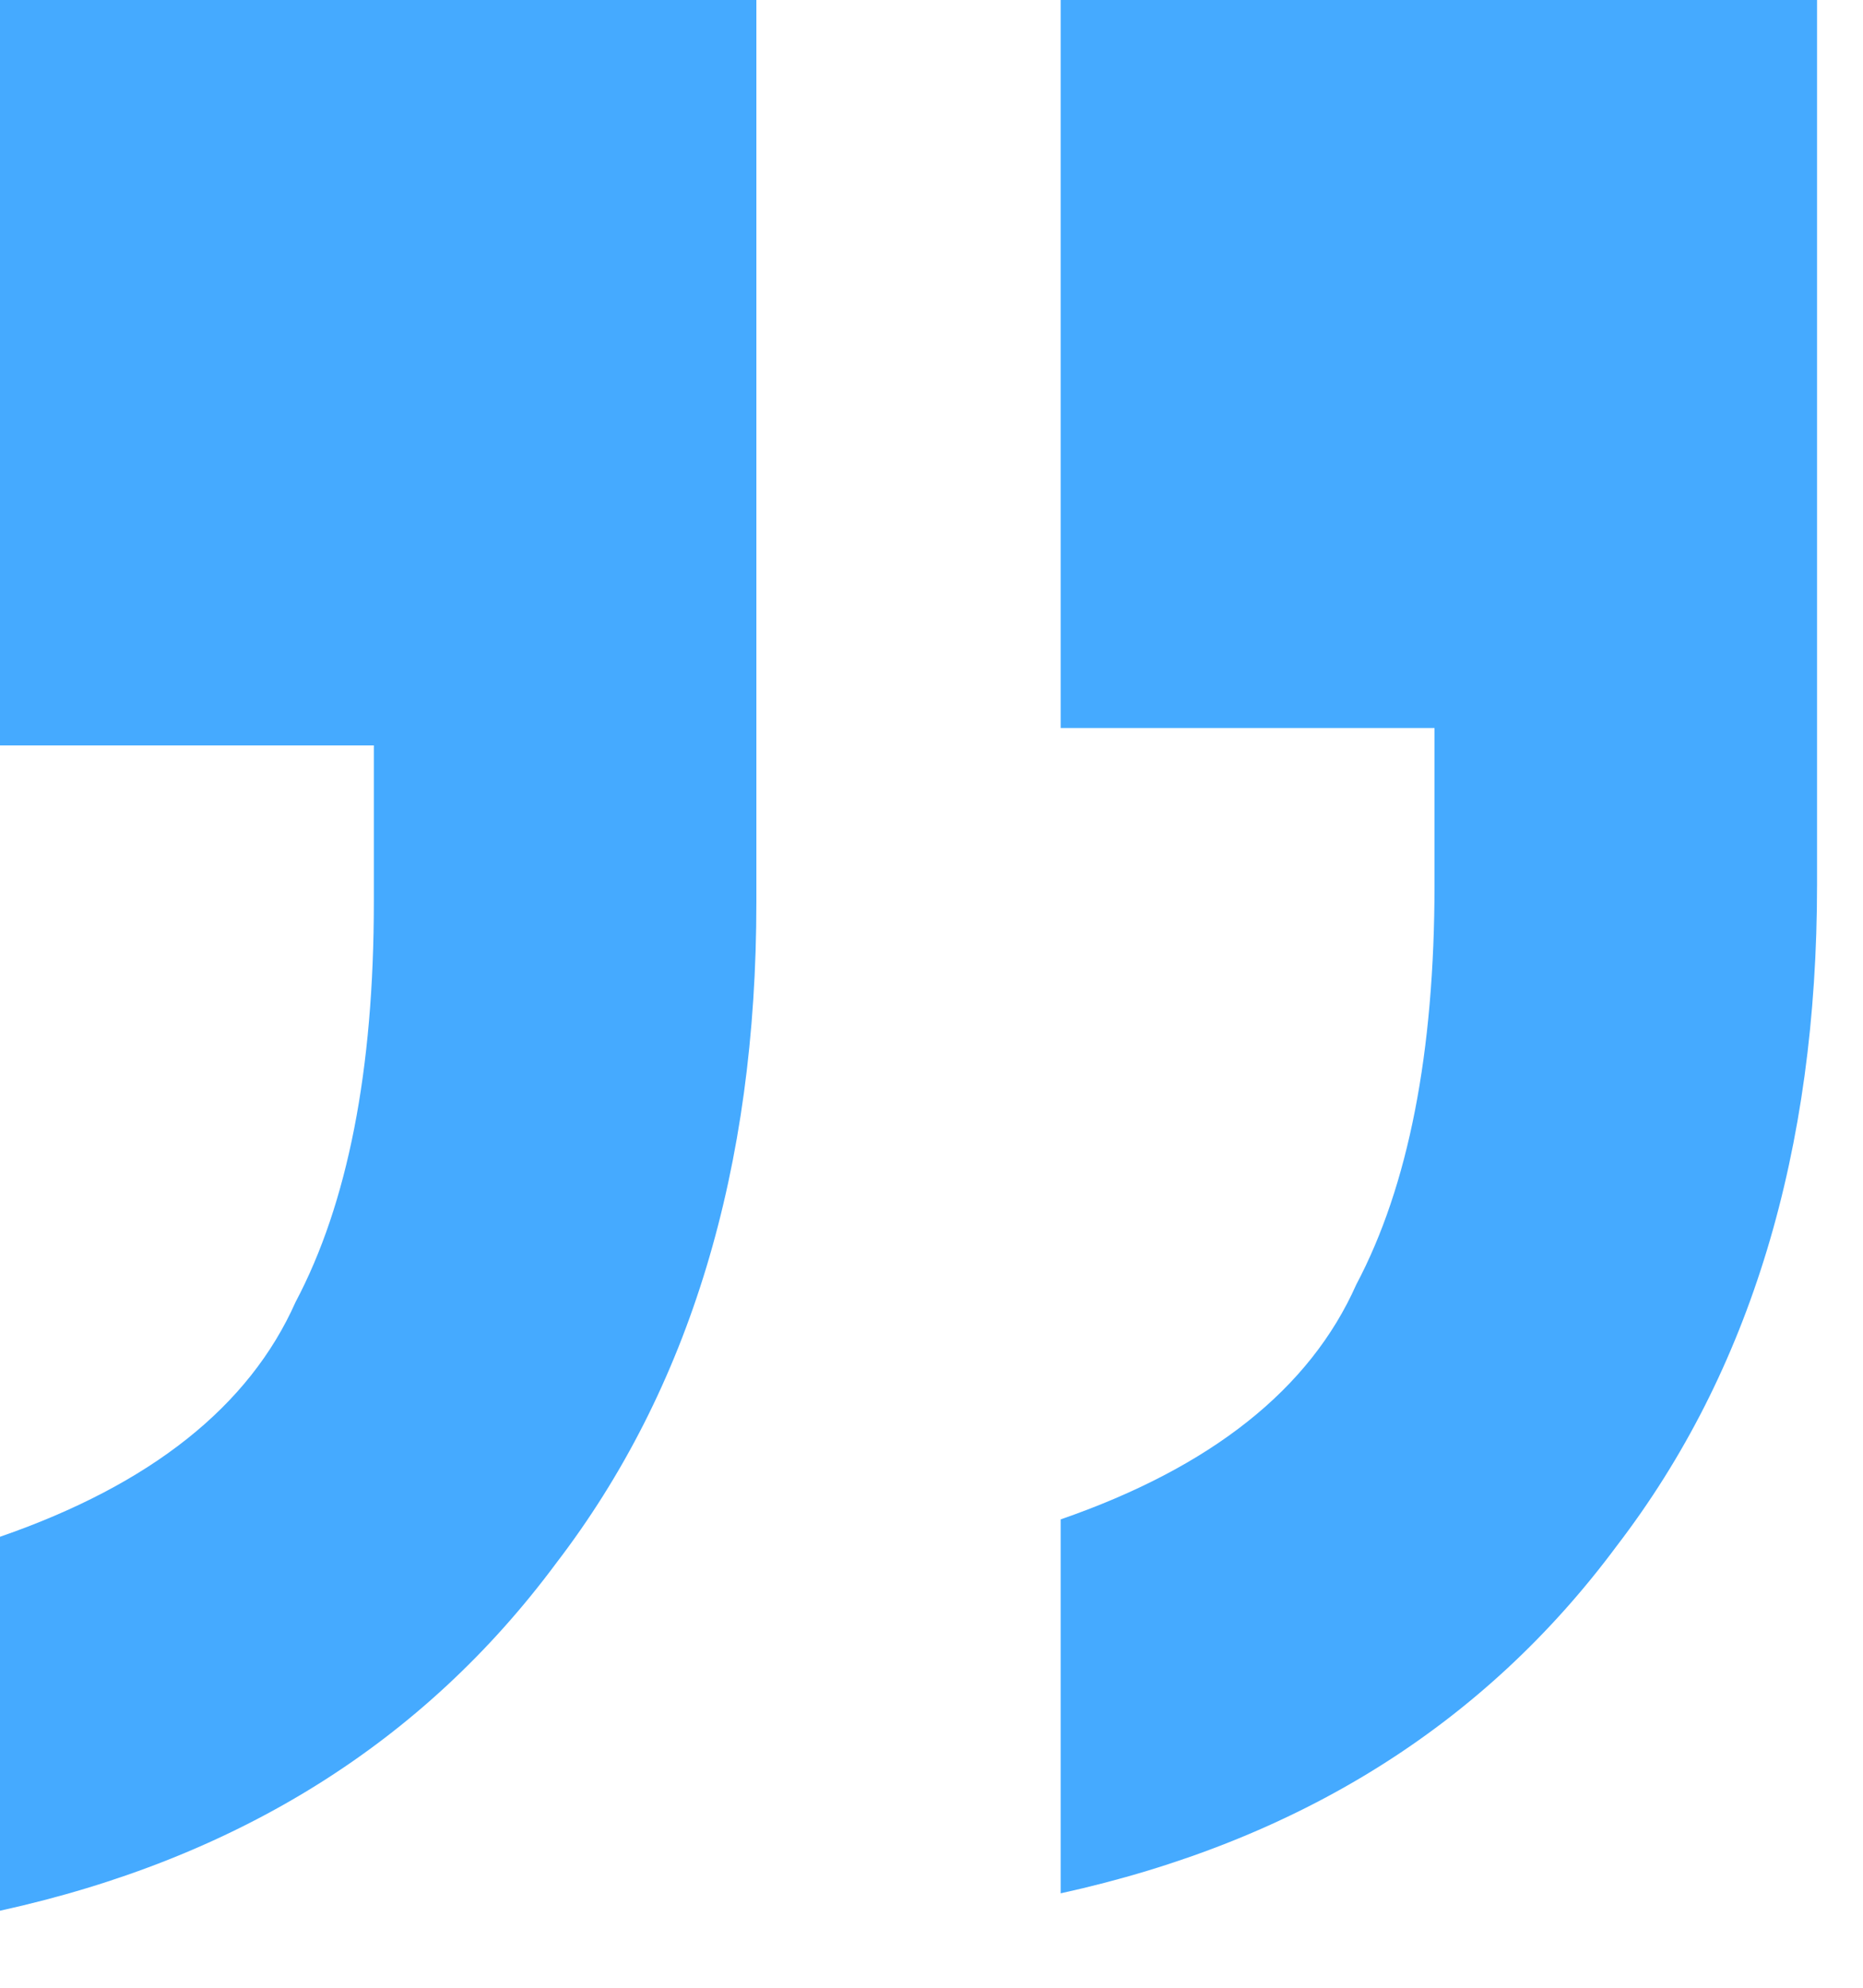 <?xml version="1.0" encoding="UTF-8"?> <svg xmlns="http://www.w3.org/2000/svg" width="15" height="16" viewBox="0 0 15 16" fill="none"><path d="M6.09 -0.86V7.26C6.09 9.407 5.553 11.18 4.48 12.58C3.407 14.027 1.913 14.96 0 15.38V12.37C1.213 11.95 2.007 11.32 2.38 10.48C2.8 9.687 3.01 8.613 3.01 7.26V6H0V-0.86H6.09Z" fill="#45AAFF"></path><path d="M14.63 -1V7.12C14.63 9.267 14.093 11.04 13.02 12.44C11.947 13.887 10.453 14.82 8.54 15.24V12.23C9.753 11.81 10.547 11.18 10.92 10.34C11.34 9.547 11.55 8.473 11.55 7.12V5.86H8.54V-1H14.63Z" fill="#45AAFF"></path></svg> 